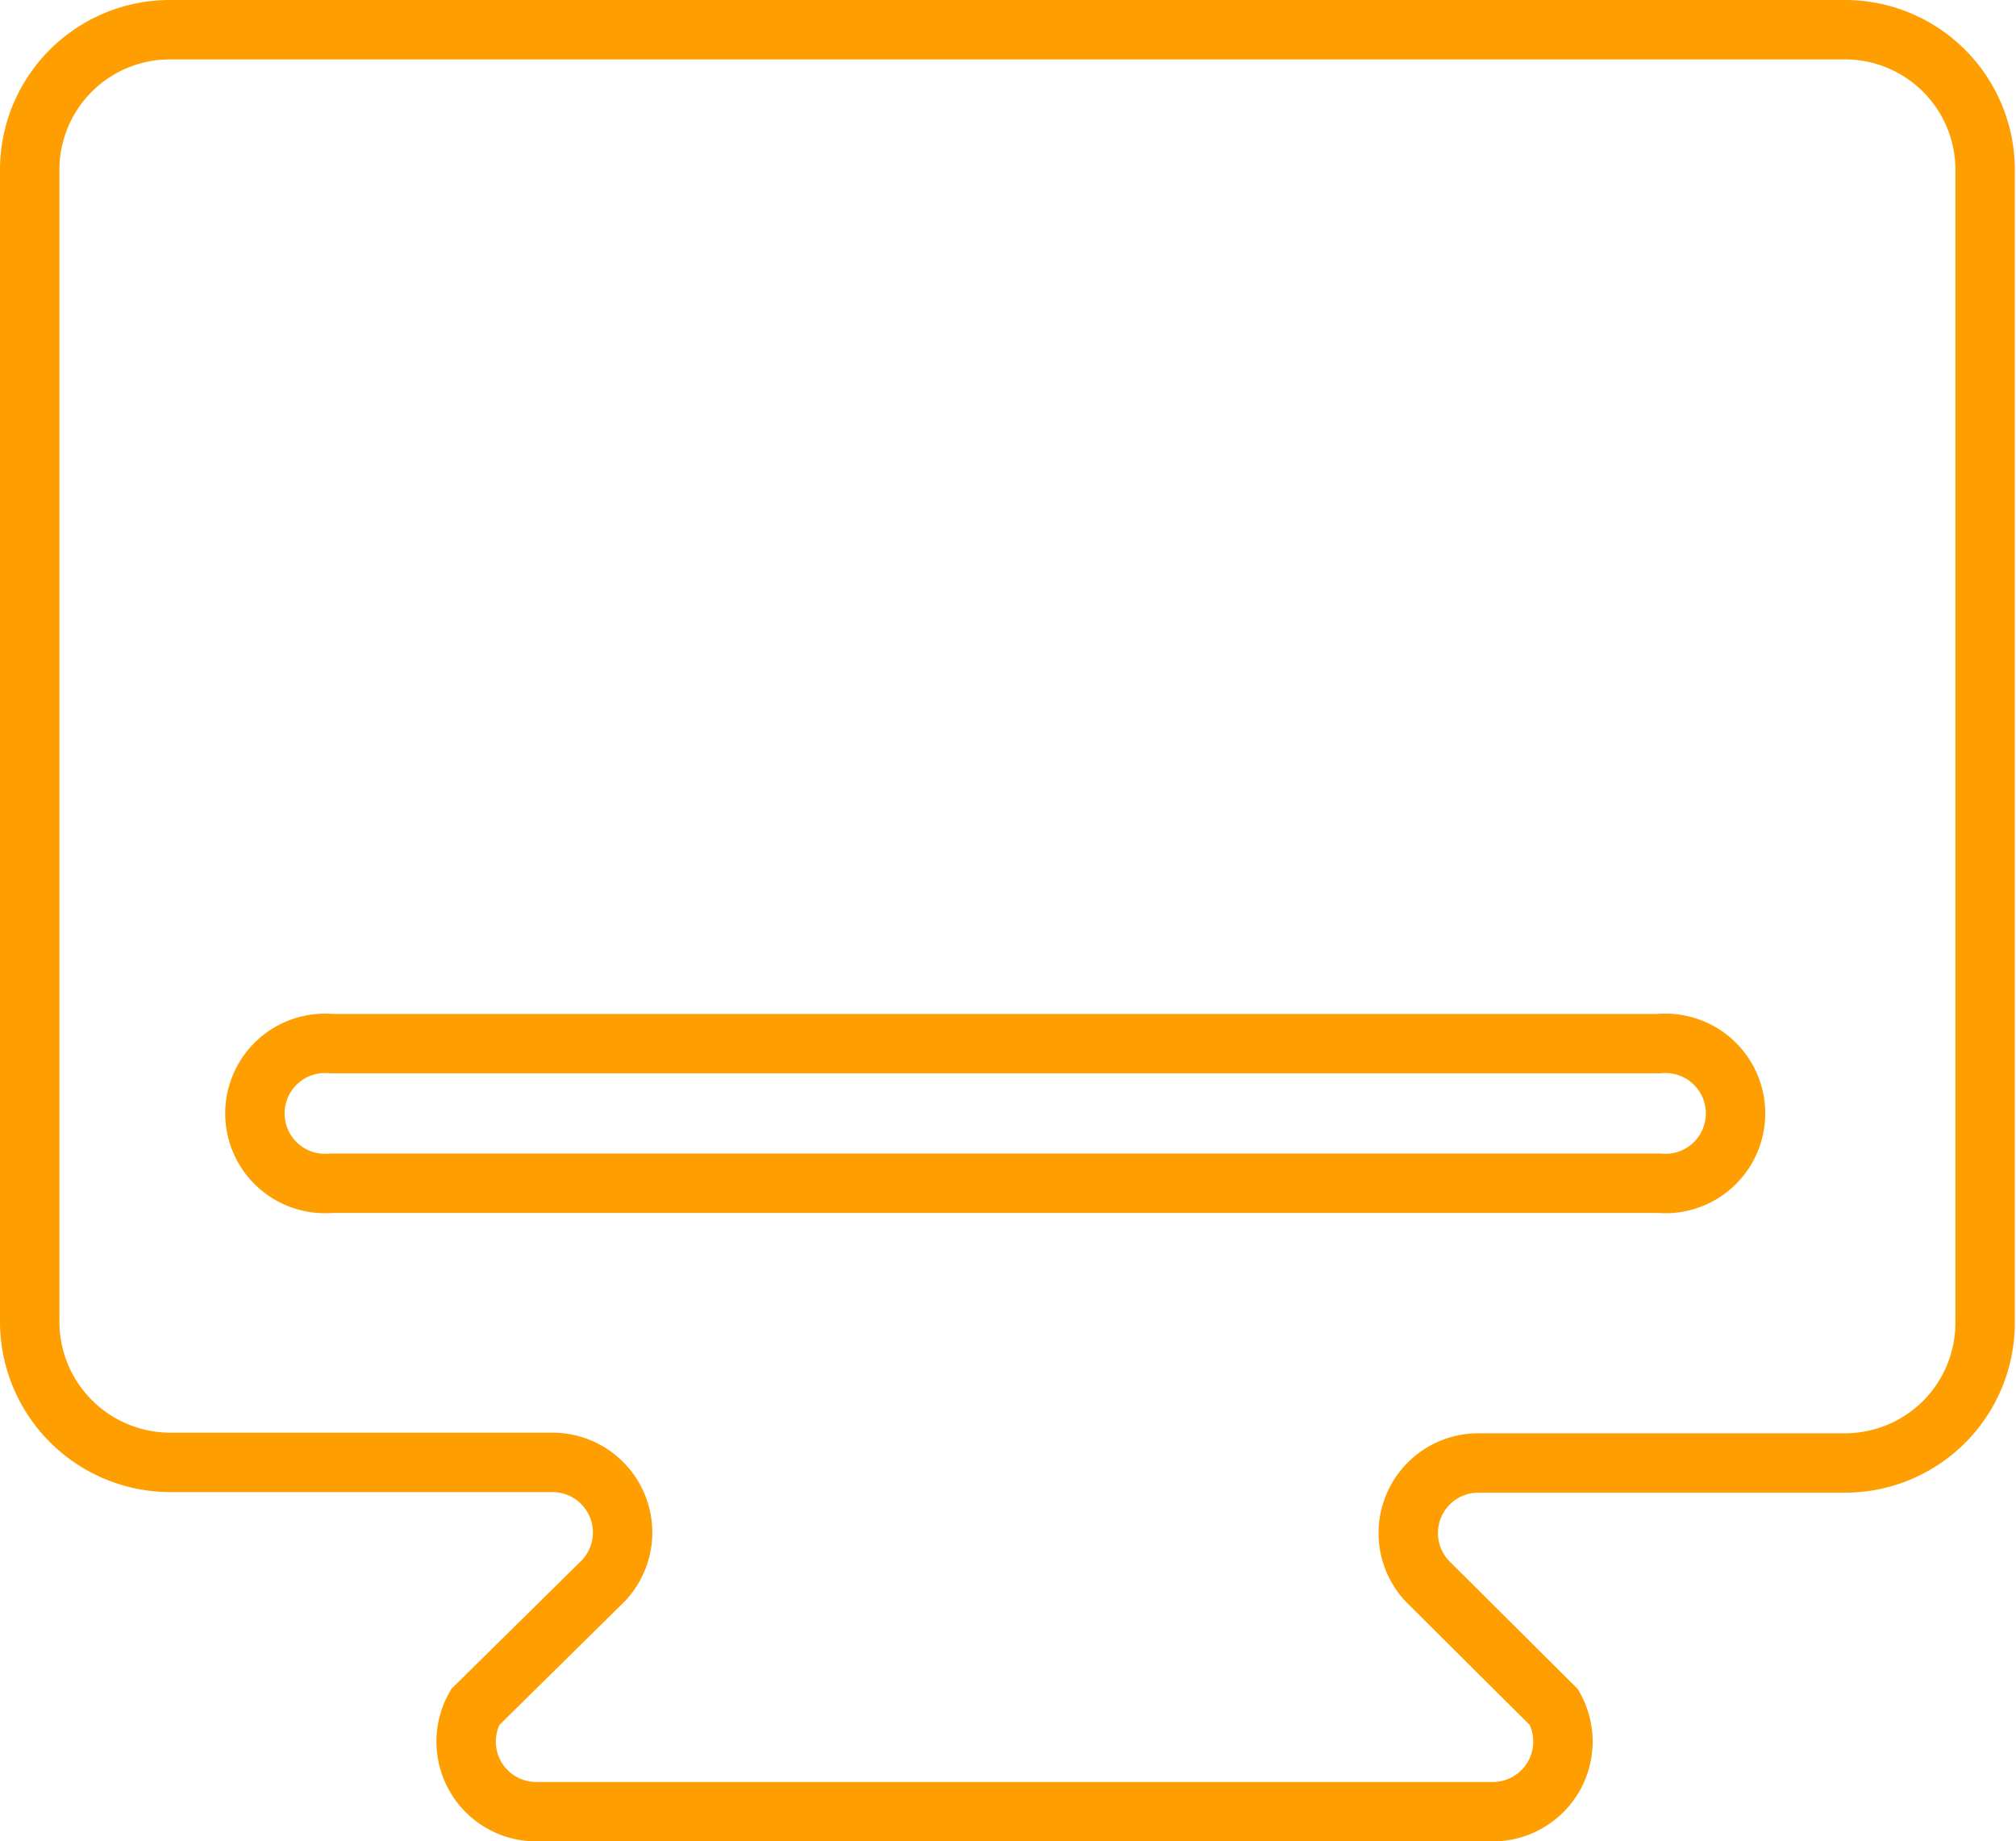 <svg xmlns="http://www.w3.org/2000/svg" viewBox="0 0 33.94 31"><defs><style>.cls-1{fill:none;stroke:#ff9e00;stroke-miterlimit:10;}</style></defs><title>system</title><g id="图层_2" data-name="图层 2"><g id="图层_1-2" data-name="图层 1"><path class="cls-1" d="M31.09.5H2.86A2.36,2.36,0,0,0,.5,2.86v19.4a2.37,2.37,0,0,0,2.36,2.36H9.32a1.18,1.18,0,0,1,.83,2L8,28.74a1.18,1.18,0,0,0,1,1.76H25.16a1.18,1.18,0,0,0,1-1.76l-2.12-2.11a1.18,1.18,0,0,1,.83-2h6.2a2.36,2.36,0,0,0,2.35-2.36V2.86A2.36,2.36,0,0,0,31.09.5ZM27.93,19.92H5.58a1.18,1.18,0,1,1,0-2.35H27.93a1.18,1.18,0,1,1,0,2.35Z"/></g></g></svg>